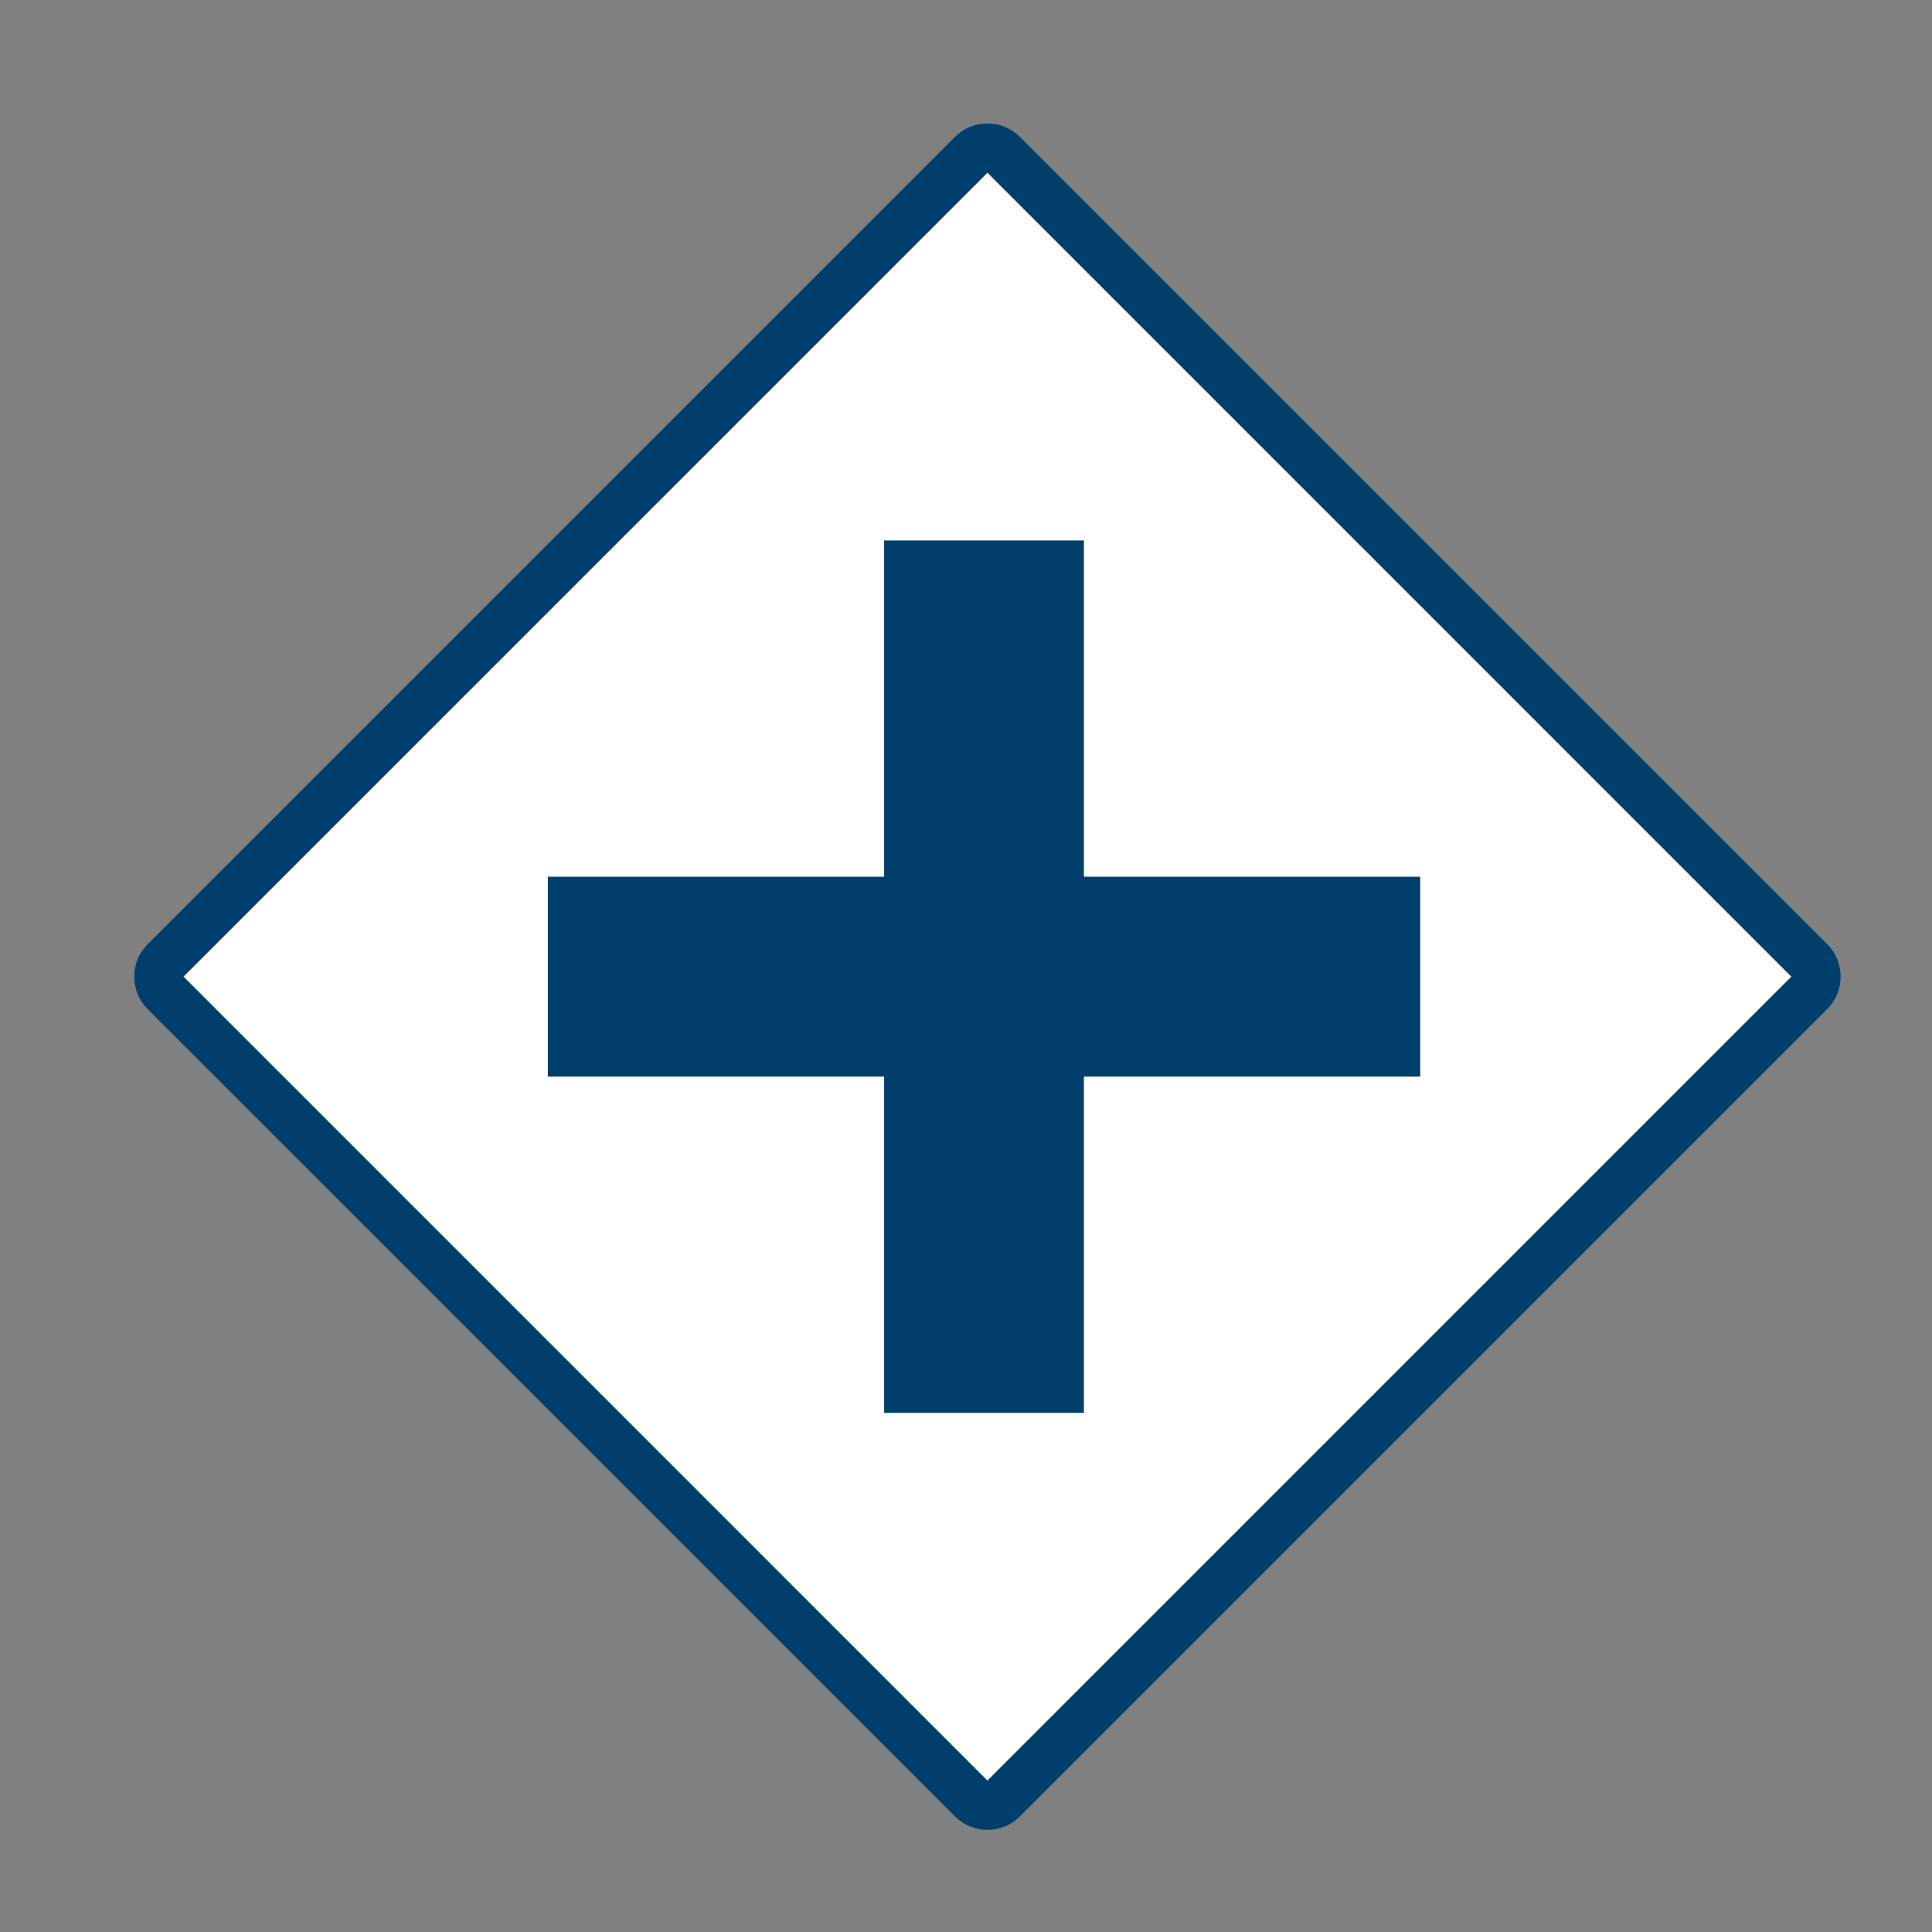 <?xml version="1.0" encoding="UTF-8"?>
<svg id="Layer_1" data-name="Layer 1" xmlns="http://www.w3.org/2000/svg" viewBox="0 0 800 800">
  <rect x="0" y="0" width="800" height="800" fill="#808080" stroke="none"/>
  <defs>
    <style>
      .cls-1 {
        fill: #fff;
      }

      .cls-2 {
        fill: #003f6b;
      }
    </style>
  </defs>
  <g>
    <rect class="cls-1" x="163.49" y="159.03" width="490.77" height="490.77" rx="9" ry="9" transform="translate(-166.21 407.57) rotate(-45)"/>
    <path class="cls-2" d="m408.87,757.7c-4.87,0-9.73-1.85-13.43-5.56L61.14,417.85c-3.58-3.58-5.55-8.35-5.55-13.43s1.97-9.85,5.56-13.44L395.44,56.68c7.41-7.41,19.46-7.41,26.87,0l334.3,334.3c7.41,7.41,7.41,19.46,0,26.87l-334.3,334.3c-3.71,3.7-8.57,5.56-13.44,5.56ZM75.99,404.41l332.88,332.89,332.88-332.89L408.88,71.53,75.99,404.41Zm666.48.71h0,0Z"/>
  </g>
  <polygon class="cls-2" points="588.08 363.04 448.83 363.04 448.83 223.8 366.1 223.8 366.1 363.04 226.85 363.04 226.85 445.78 366.1 445.78 366.1 585.03 448.83 585.03 448.83 445.78 588.08 445.78 588.08 363.04"/>
</svg>